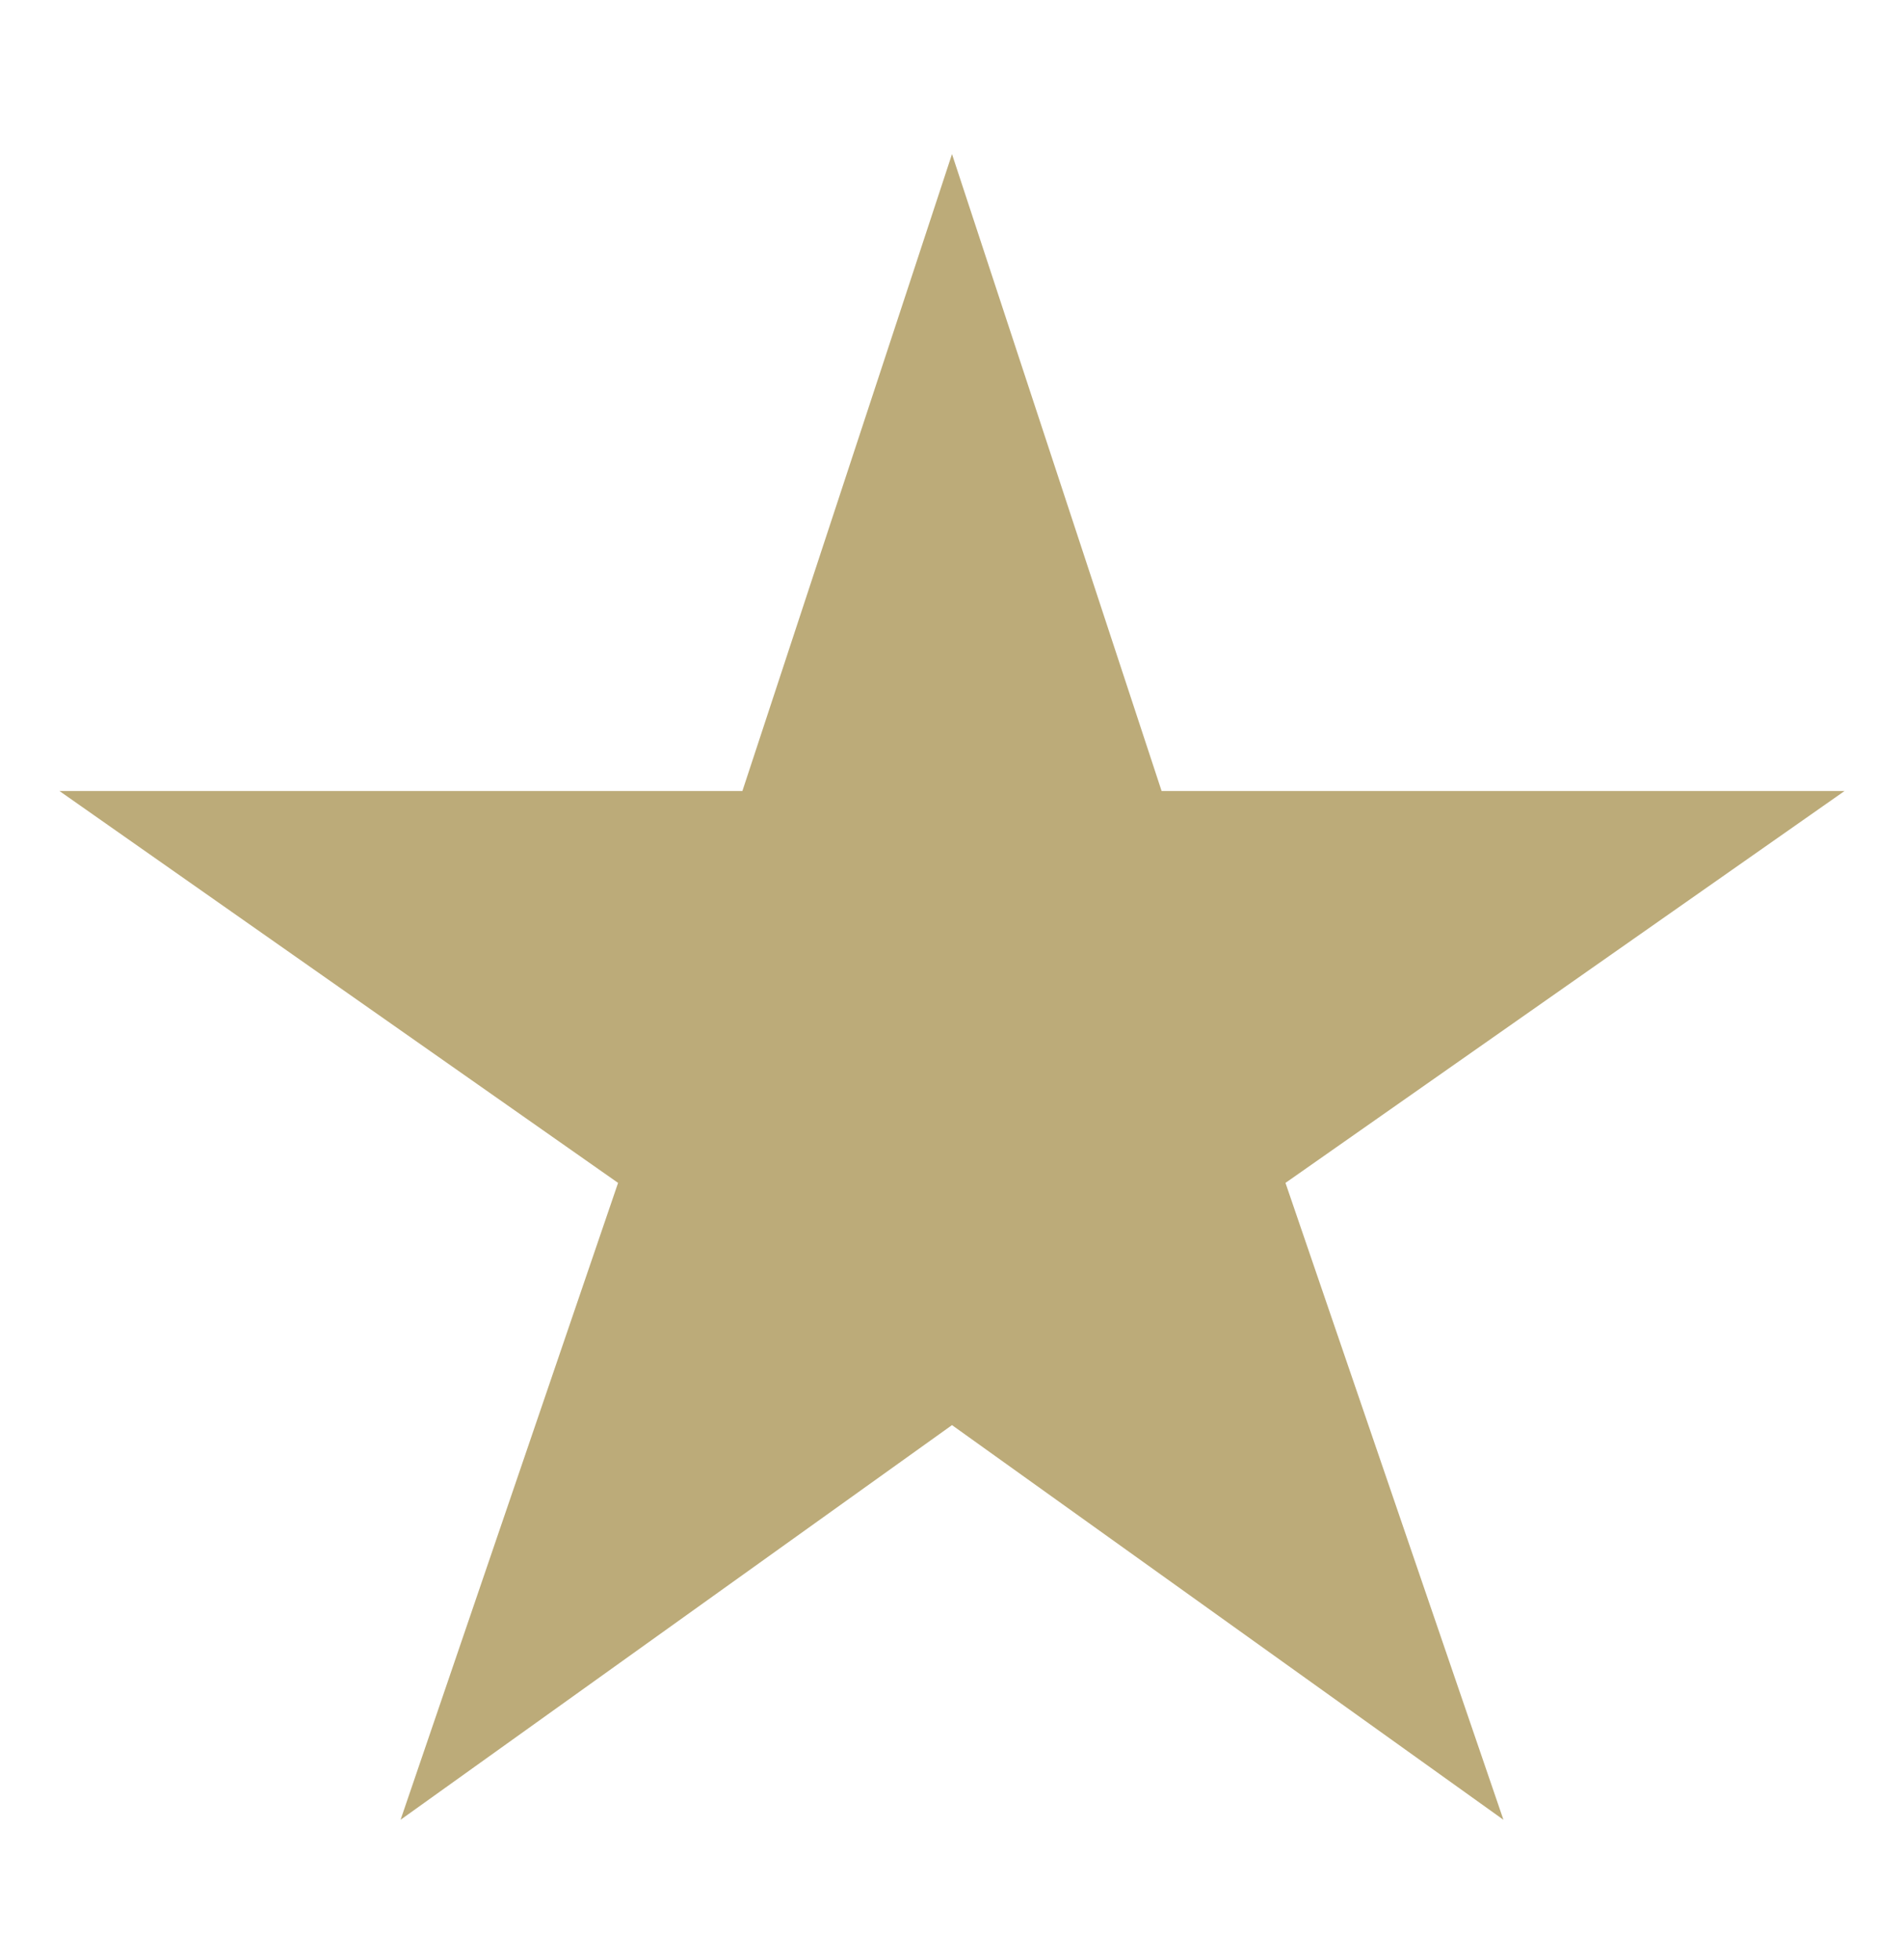 <svg xmlns="http://www.w3.org/2000/svg" width="34" height="35" viewBox="0 0 34 35" fill="none">
  <path d="M32.938 14.128H20.743L17 2.752L13.257 14.128H1.062L11.037 21.127L7.153 32.502L17 25.453L26.847 32.502L22.955 21.127L32.938 14.128Z" fill="#BCAB79"/>
</svg>